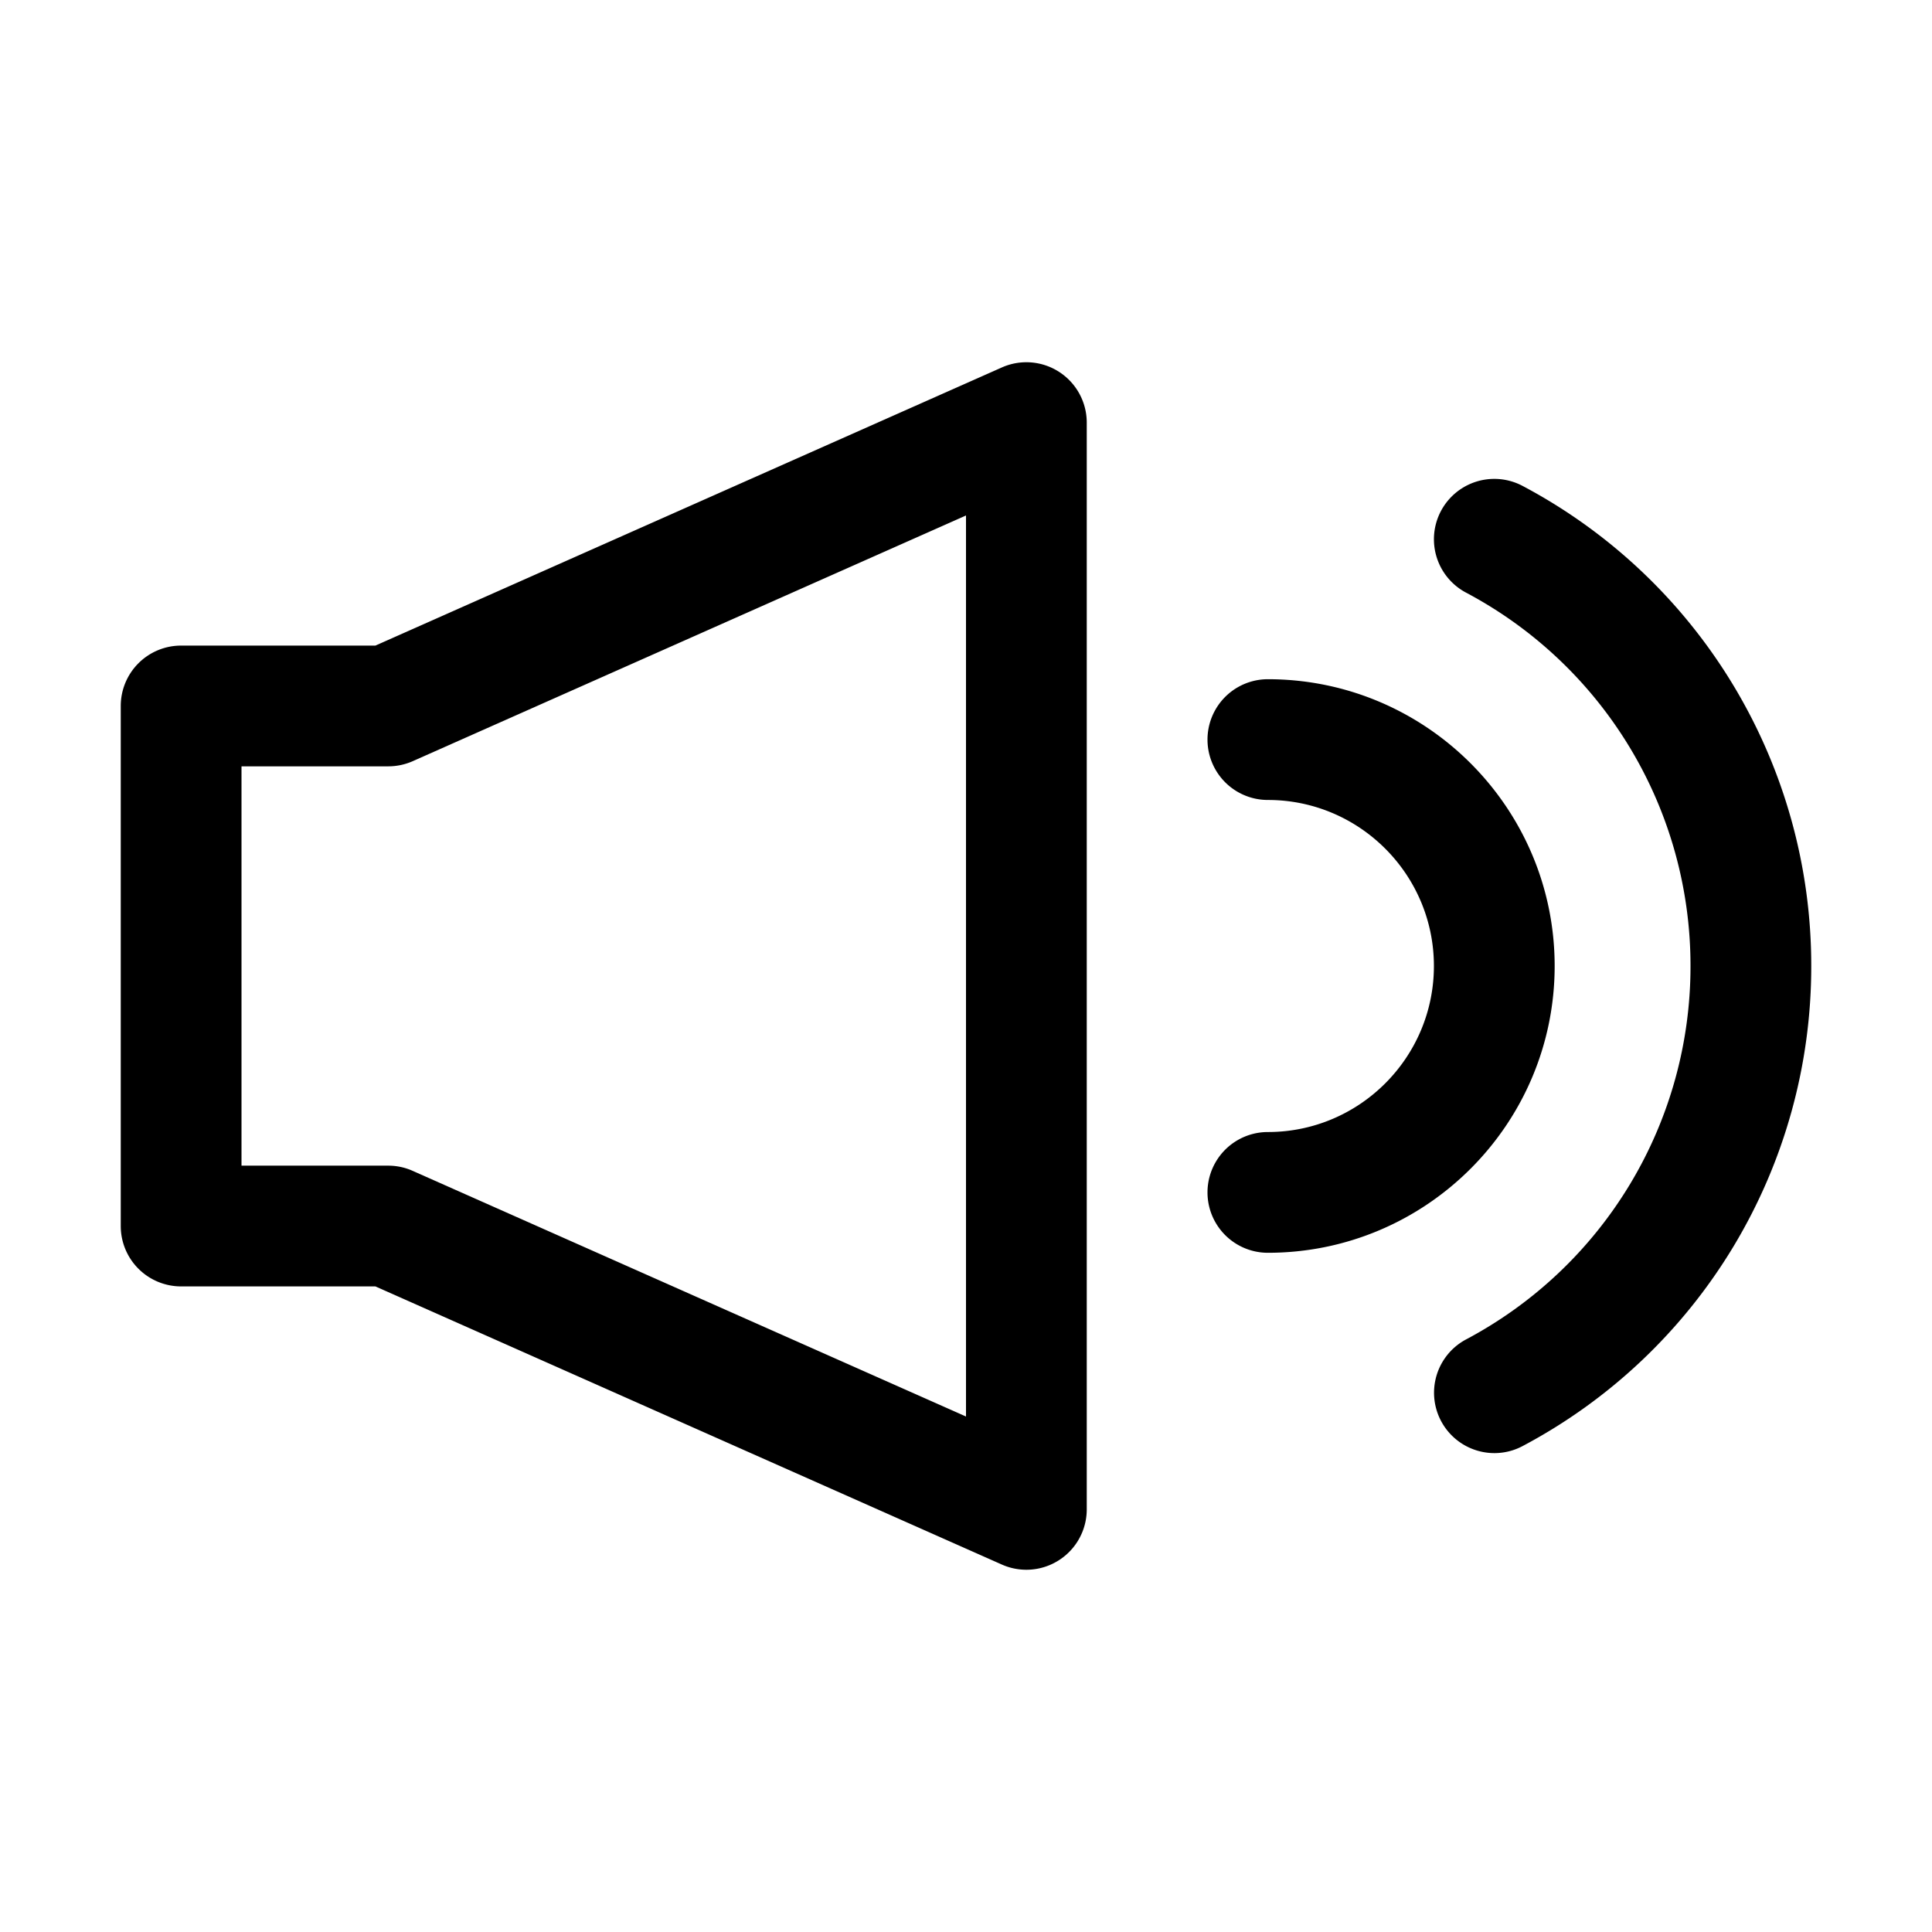<svg version="1.1" id="Layer_1" xmlns="http://www.w3.org/2000/svg" x="0" y="0" viewBox="0 0 32 32" style="enable-background:new 0 0 32 32" xml:space="preserve"><style></style><path d="M17 26a1 1 0 0 1-.406-.086L6.218 21.307H3a1 1 0 0 1-1-1v-8.614a1 1 0 0 1 1-1h3.218l10.376-4.607A1 1 0 0 1 18 7v18a1 1 0 0 1-1 1zM4 19.307h2.43c.14 0 .278.029.405.086L16 23.462V8.538l-9.165 4.07a1.002 1.002 0 0 1-.405.085H4v6.614zM24.751 24.068a1 1 0 0 1-.47-1.882A6.993 6.993 0 0 0 28 16a6.992 6.992 0 0 0-3.719-6.185 1 1 0 1 1 .939-1.766A8.988 8.988 0 0 1 30 16a8.988 8.988 0 0 1-4.78 7.951.993.993 0 0 1-.469.117z"/><path d="M21 20.75a1 1 0 0 1 0-2c1.517 0 2.75-1.233 2.75-2.75s-1.233-2.75-2.75-2.75a1 1 0 0 1 0-2c2.62 0 4.75 2.13 4.75 4.75s-2.13 4.75-4.75 4.75z"/></svg>